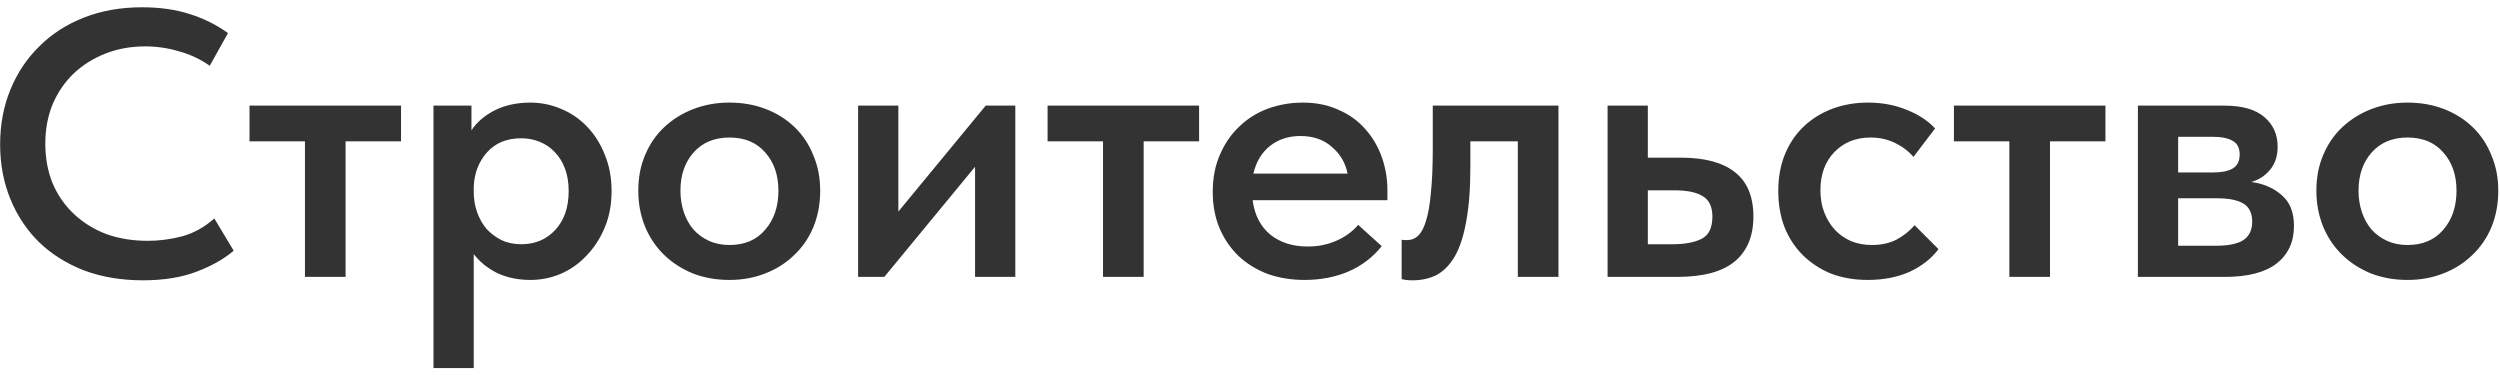 <?xml version="1.0" encoding="UTF-8"?>
<svg xmlns="http://www.w3.org/2000/svg" width="158" height="24" viewBox="0 0 158 24" fill="none">
  <path d="M9.032 17.716C7.672 17.716 6.432 17.508 5.312 17.092C4.208 16.66 3.264 16.068 2.48 15.316C1.696 14.548 1.088 13.636 0.656 12.58C0.224 11.524 0.008 10.372 0.008 9.124C0.008 7.876 0.224 6.724 0.656 5.668C1.088 4.612 1.696 3.7 2.48 2.932C3.264 2.148 4.208 1.54 5.312 1.108C6.416 0.676 7.64 0.46 8.984 0.46C10.104 0.46 11.112 0.604 12.008 0.892C12.904 1.18 13.704 1.58 14.408 2.092L13.256 4.156C12.664 3.74 12.016 3.436 11.312 3.244C10.624 3.036 9.912 2.932 9.176 2.932C8.264 2.932 7.424 3.084 6.656 3.388C5.888 3.692 5.216 4.116 4.64 4.66C4.08 5.204 3.64 5.852 3.32 6.604C3.016 7.356 2.864 8.18 2.864 9.076C2.864 9.988 3.016 10.82 3.32 11.572C3.64 12.324 4.088 12.972 4.664 13.516C5.24 14.06 5.92 14.484 6.704 14.788C7.504 15.076 8.384 15.22 9.344 15.22C10.064 15.22 10.792 15.124 11.528 14.932C12.264 14.724 12.936 14.348 13.544 13.804L14.768 15.844C14.176 16.356 13.4 16.796 12.44 17.164C11.48 17.532 10.344 17.716 9.032 17.716ZM19.273 8.932H15.769V6.676H25.345V8.932H21.841V17.5H19.273V8.932ZM27.396 23.26V6.676H29.796V8.236C30.116 7.74 30.596 7.324 31.236 6.988C31.892 6.652 32.652 6.484 33.516 6.484C34.204 6.484 34.86 6.62 35.484 6.892C36.108 7.148 36.652 7.524 37.116 8.02C37.58 8.5 37.948 9.084 38.22 9.772C38.508 10.46 38.652 11.228 38.652 12.076C38.652 12.924 38.508 13.692 38.22 14.38C37.932 15.068 37.548 15.66 37.068 16.156C36.604 16.652 36.06 17.036 35.436 17.308C34.828 17.564 34.188 17.692 33.516 17.692C32.748 17.692 32.052 17.548 31.428 17.26C30.82 16.956 30.324 16.556 29.94 16.06V23.26H27.396ZM32.94 8.74C32.028 8.74 31.308 9.036 30.78 9.628C30.252 10.22 29.972 10.948 29.94 11.812V12.124C29.94 12.588 30.012 13.02 30.156 13.42C30.3 13.82 30.5 14.172 30.756 14.476C31.028 14.764 31.34 14.996 31.692 15.172C32.06 15.348 32.476 15.436 32.94 15.436C33.82 15.436 34.54 15.132 35.1 14.524C35.66 13.916 35.94 13.1 35.94 12.076C35.94 11.532 35.86 11.052 35.7 10.636C35.54 10.22 35.324 9.876 35.052 9.604C34.78 9.316 34.46 9.1 34.092 8.956C33.74 8.812 33.356 8.74 32.94 8.74ZM46.1 17.692C45.268 17.692 44.5 17.556 43.796 17.284C43.092 16.996 42.484 16.604 41.972 16.108C41.46 15.612 41.06 15.02 40.772 14.332C40.484 13.628 40.34 12.868 40.34 12.052C40.34 11.22 40.484 10.468 40.772 9.796C41.06 9.108 41.46 8.524 41.972 8.044C42.5 7.548 43.116 7.164 43.82 6.892C44.524 6.62 45.284 6.484 46.1 6.484C46.932 6.484 47.7 6.62 48.404 6.892C49.108 7.164 49.716 7.548 50.228 8.044C50.74 8.54 51.132 9.132 51.404 9.82C51.692 10.492 51.836 11.236 51.836 12.052C51.836 12.884 51.692 13.652 51.404 14.356C51.116 15.044 50.708 15.636 50.18 16.132C49.668 16.628 49.06 17.012 48.356 17.284C47.668 17.556 46.916 17.692 46.1 17.692ZM46.1 15.484C47.06 15.484 47.812 15.164 48.356 14.524C48.916 13.884 49.196 13.06 49.196 12.052C49.196 11.06 48.916 10.252 48.356 9.628C47.812 9.004 47.06 8.692 46.1 8.692C45.14 8.692 44.38 9.012 43.82 9.652C43.276 10.276 43.004 11.076 43.004 12.052C43.004 12.532 43.076 12.988 43.22 13.42C43.364 13.836 43.564 14.196 43.82 14.5C44.092 14.804 44.42 15.044 44.804 15.22C45.188 15.396 45.62 15.484 46.1 15.484ZM54.232 6.676H56.776V13.372L62.296 6.676H64.168V17.5H61.624V10.54L55.888 17.5H54.232V6.676ZM69.711 8.932H66.207V6.676H75.783V8.932H72.279V17.5H69.711V8.932ZM82.453 17.692C81.605 17.692 80.821 17.564 80.101 17.308C79.397 17.036 78.789 16.66 78.277 16.18C77.765 15.684 77.365 15.1 77.077 14.428C76.789 13.74 76.645 12.972 76.645 12.124C76.645 11.244 76.797 10.46 77.101 9.772C77.405 9.068 77.813 8.476 78.325 7.996C78.837 7.5 79.437 7.124 80.125 6.868C80.829 6.612 81.565 6.484 82.333 6.484C83.181 6.484 83.933 6.636 84.589 6.94C85.261 7.228 85.821 7.628 86.269 8.14C86.733 8.652 87.085 9.244 87.325 9.916C87.565 10.588 87.685 11.292 87.685 12.028V12.652H79.165C79.293 13.596 79.669 14.324 80.293 14.836C80.917 15.332 81.701 15.58 82.645 15.58C83.301 15.58 83.901 15.46 84.445 15.22C85.005 14.98 85.469 14.644 85.837 14.212L87.325 15.556C86.765 16.26 86.061 16.796 85.213 17.164C84.381 17.516 83.461 17.692 82.453 17.692ZM82.189 8.596C81.437 8.596 80.797 8.804 80.269 9.22C79.741 9.636 79.389 10.22 79.213 10.972H85.165C85.037 10.3 84.709 9.74 84.181 9.292C83.669 8.828 83.005 8.596 82.189 8.596ZM89.279 17.716C89.103 17.716 88.959 17.708 88.847 17.692C88.751 17.676 88.663 17.66 88.583 17.644V15.148C88.647 15.164 88.711 15.172 88.775 15.172C88.839 15.172 88.895 15.172 88.943 15.172C89.199 15.172 89.423 15.084 89.615 14.908C89.823 14.716 89.991 14.404 90.119 13.972C90.263 13.524 90.367 12.932 90.431 12.196C90.511 11.444 90.551 10.508 90.551 9.388V6.676H98.495V17.5H95.927V8.932H92.927V10.564C92.927 11.924 92.839 13.068 92.663 13.996C92.503 14.908 92.263 15.644 91.943 16.204C91.623 16.748 91.239 17.14 90.791 17.38C90.343 17.604 89.839 17.716 89.279 17.716ZM101.599 6.676H104.143V9.964H106.231C107.735 9.964 108.871 10.268 109.639 10.876C110.423 11.484 110.815 12.42 110.815 13.684C110.815 14.932 110.415 15.884 109.615 16.54C108.831 17.18 107.623 17.5 105.991 17.5H101.599V6.676ZM105.703 15.436C106.471 15.436 107.079 15.324 107.527 15.1C107.991 14.876 108.223 14.404 108.223 13.684C108.223 13.06 108.015 12.628 107.599 12.388C107.199 12.148 106.607 12.028 105.823 12.028H104.143V15.436H105.703ZM118.051 17.692C117.187 17.692 116.403 17.556 115.699 17.284C115.011 16.996 114.419 16.604 113.923 16.108C113.427 15.612 113.043 15.02 112.771 14.332C112.515 13.644 112.387 12.892 112.387 12.076C112.387 11.196 112.531 10.412 112.819 9.724C113.107 9.036 113.507 8.452 114.019 7.972C114.531 7.492 115.131 7.124 115.819 6.868C116.507 6.612 117.251 6.484 118.051 6.484C118.947 6.484 119.763 6.636 120.499 6.94C121.235 7.228 121.835 7.62 122.299 8.116L120.931 9.916C120.611 9.548 120.219 9.252 119.755 9.028C119.291 8.804 118.779 8.692 118.219 8.692C117.291 8.692 116.531 8.996 115.939 9.604C115.347 10.212 115.051 11.02 115.051 12.028C115.051 12.54 115.131 13.004 115.291 13.42C115.451 13.836 115.675 14.204 115.963 14.524C116.251 14.828 116.595 15.068 116.995 15.244C117.395 15.404 117.835 15.484 118.315 15.484C118.891 15.484 119.403 15.372 119.851 15.148C120.299 14.908 120.683 14.604 121.003 14.236L122.515 15.748C122.051 16.356 121.435 16.836 120.667 17.188C119.899 17.524 119.027 17.692 118.051 17.692ZM126.992 8.932H123.488V6.676H133.064V8.932H129.56V17.5H126.992V8.932ZM135.115 6.676H140.587C141.707 6.676 142.547 6.916 143.107 7.396C143.667 7.876 143.947 8.5 143.947 9.268C143.947 9.86 143.787 10.348 143.467 10.732C143.163 11.1 142.771 11.356 142.291 11.5C143.075 11.612 143.715 11.892 144.211 12.34C144.723 12.772 144.979 13.42 144.979 14.284C144.979 15.292 144.611 16.084 143.875 16.66C143.139 17.22 142.051 17.5 140.611 17.5H135.115V6.676ZM137.659 12.532V15.532H140.011C140.827 15.532 141.419 15.412 141.787 15.172C142.155 14.916 142.339 14.532 142.339 14.02C142.339 13.476 142.155 13.092 141.787 12.868C141.419 12.644 140.867 12.532 140.131 12.532H137.659ZM137.659 8.644V10.9H139.843C140.387 10.9 140.803 10.82 141.091 10.66C141.395 10.484 141.547 10.188 141.547 9.772C141.547 9.356 141.403 9.068 141.115 8.908C140.827 8.732 140.395 8.644 139.819 8.644H137.659ZM152.155 17.692C151.323 17.692 150.555 17.556 149.851 17.284C149.147 16.996 148.539 16.604 148.027 16.108C147.515 15.612 147.115 15.02 146.827 14.332C146.539 13.628 146.395 12.868 146.395 12.052C146.395 11.22 146.539 10.468 146.827 9.796C147.115 9.108 147.515 8.524 148.027 8.044C148.555 7.548 149.171 7.164 149.875 6.892C150.579 6.62 151.339 6.484 152.155 6.484C152.987 6.484 153.755 6.62 154.459 6.892C155.163 7.164 155.771 7.548 156.283 8.044C156.795 8.54 157.187 9.132 157.459 9.82C157.747 10.492 157.891 11.236 157.891 12.052C157.891 12.884 157.747 13.652 157.459 14.356C157.171 15.044 156.763 15.636 156.235 16.132C155.723 16.628 155.115 17.012 154.411 17.284C153.723 17.556 152.971 17.692 152.155 17.692ZM152.155 15.484C153.115 15.484 153.867 15.164 154.411 14.524C154.971 13.884 155.251 13.06 155.251 12.052C155.251 11.06 154.971 10.252 154.411 9.628C153.867 9.004 153.115 8.692 152.155 8.692C151.195 8.692 150.435 9.012 149.875 9.652C149.331 10.276 149.059 11.076 149.059 12.052C149.059 12.532 149.131 12.988 149.275 13.42C149.419 13.836 149.619 14.196 149.875 14.5C150.147 14.804 150.475 15.044 150.859 15.22C151.243 15.396 151.675 15.484 152.155 15.484Z" fill="#333333"></path>
</svg>
